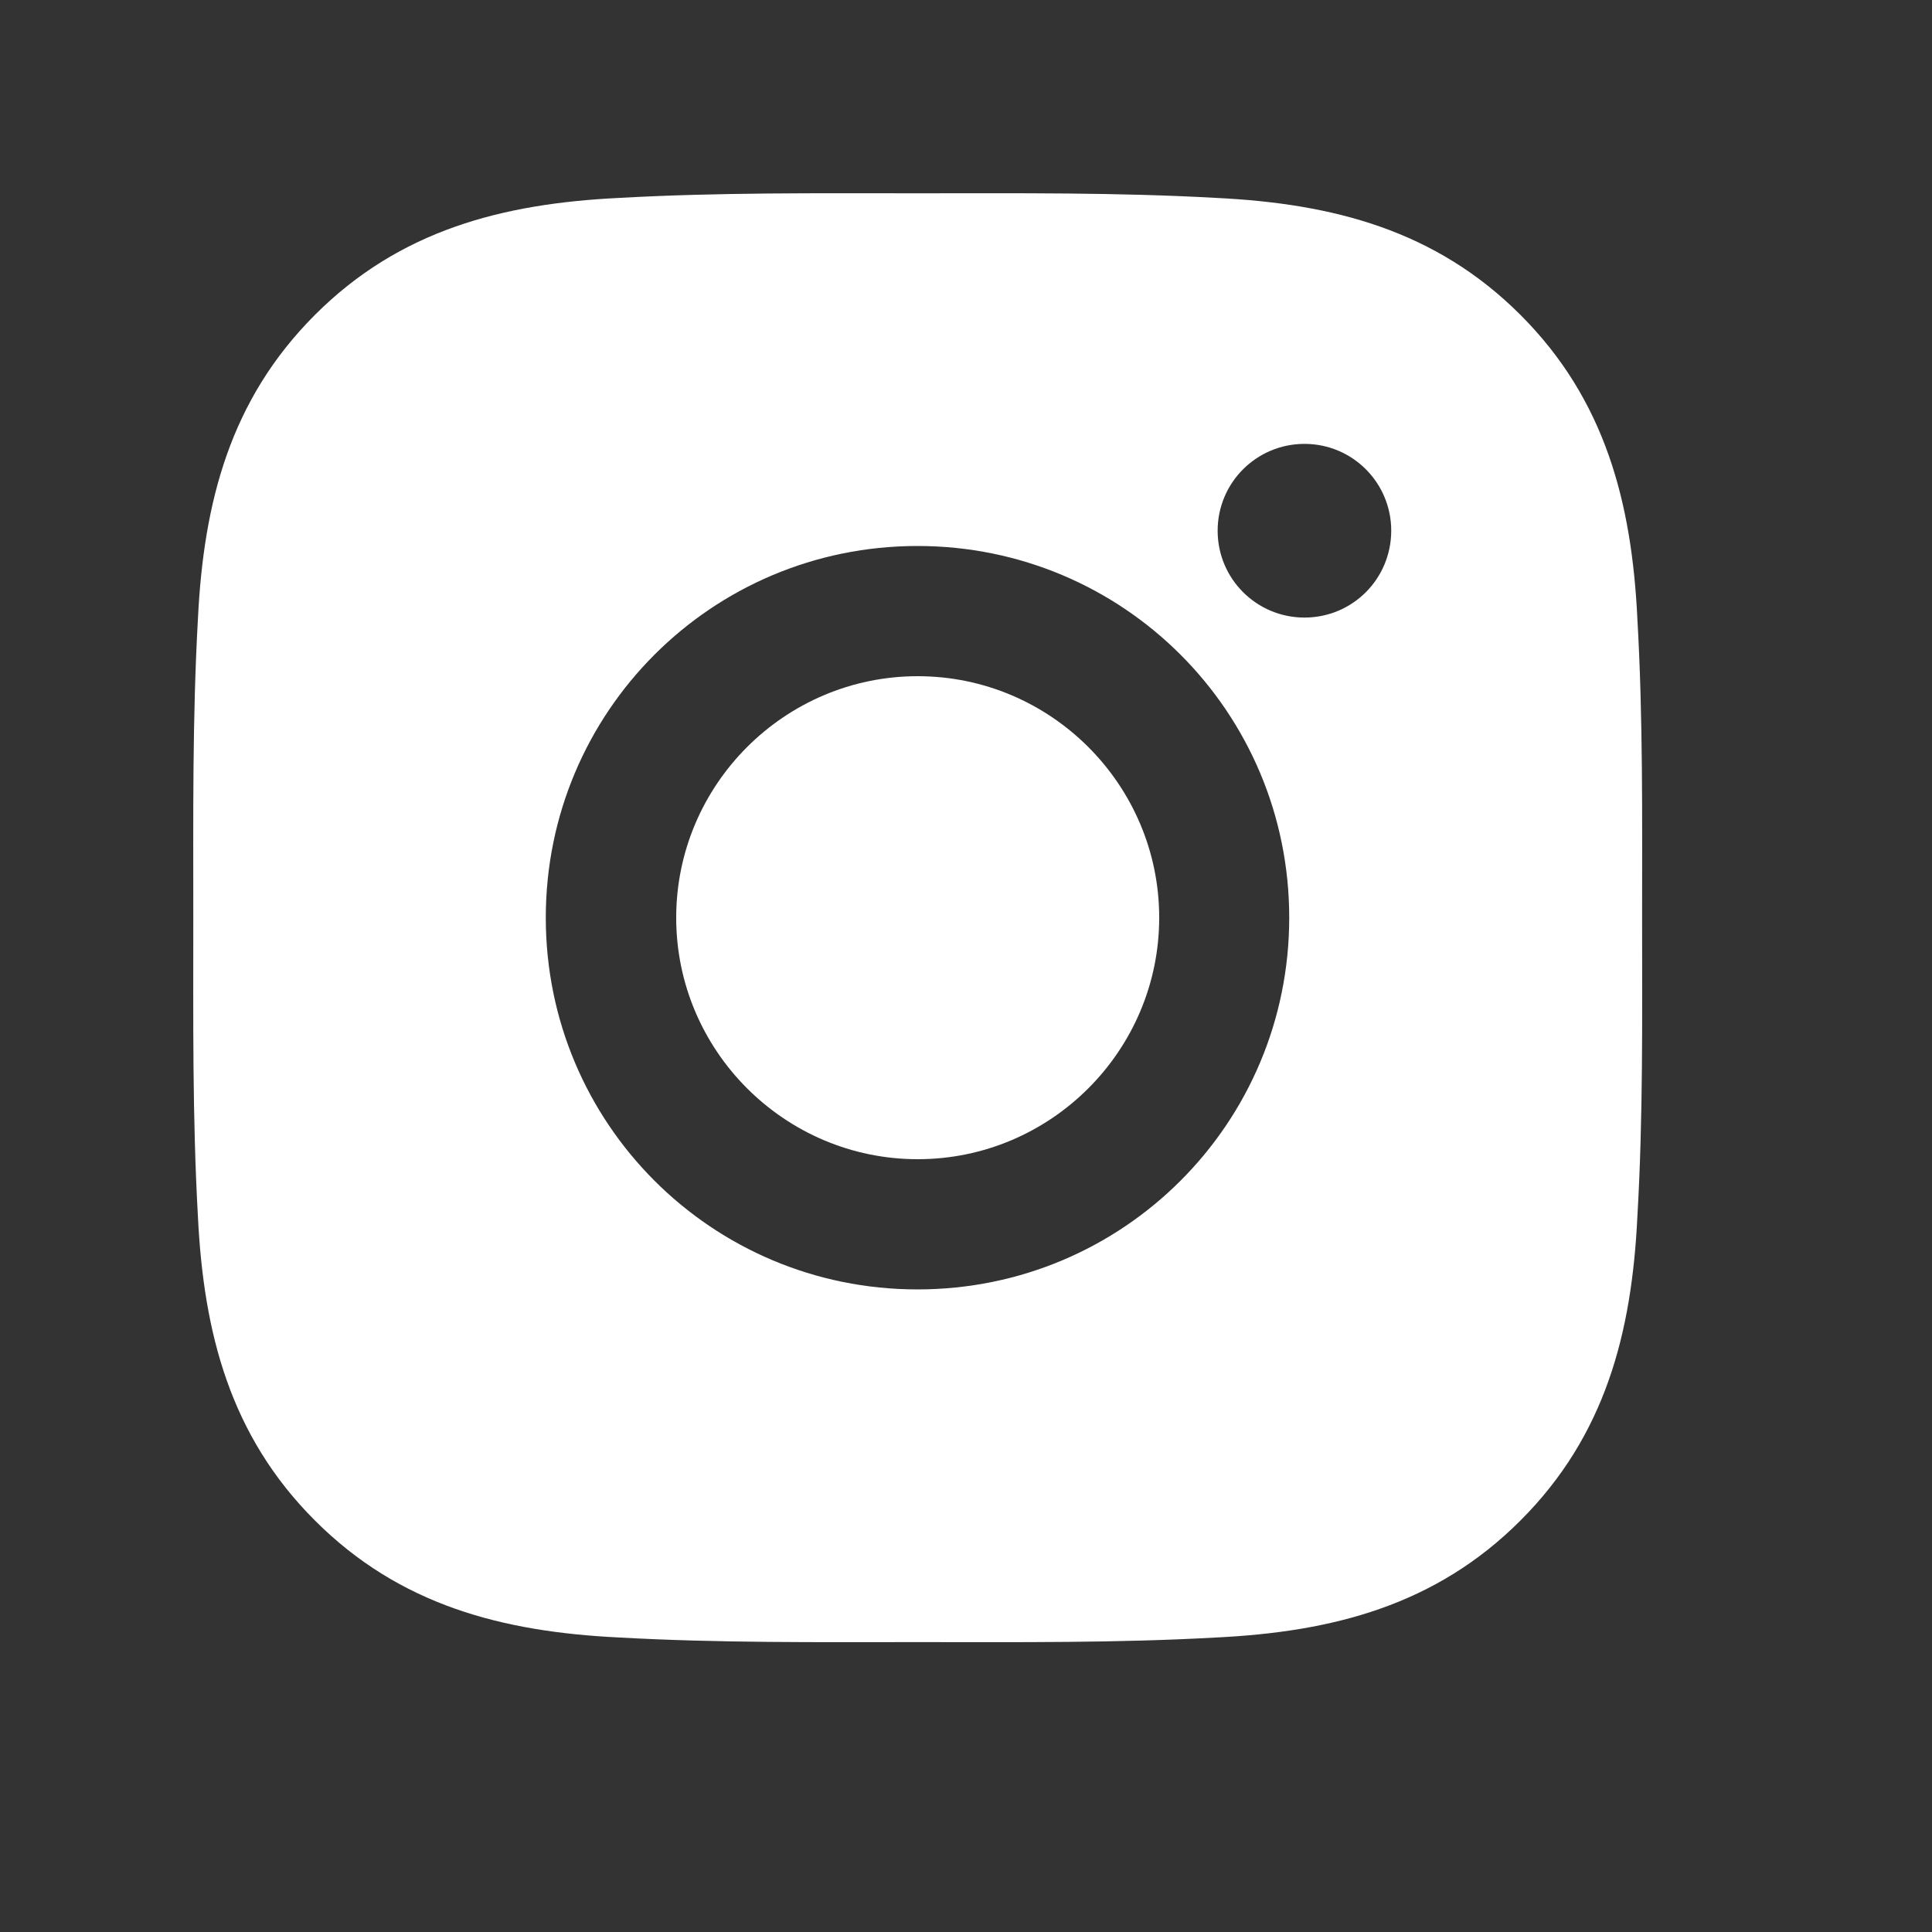 <?xml version="1.0" encoding="UTF-8"?>
<svg width="20px" height="20px" viewBox="0 0 20 20" version="1.1" xmlns="http://www.w3.org/2000/svg" xmlns:xlink="http://www.w3.org/1999/xlink">
    <rect x="0" y="0" width="20" height="20" fill="#333333" stroke="none"/>
    <title>编组 8</title>
    <g id="跟单" stroke="none" stroke-width="1" fill="none" fill-rule="evenodd">
        <g id="尾部" transform="translate(-365, -157)">
            <g id="编组-15" transform="translate(365, 121)">
                <g id="编组-8" transform="translate(0, 36)">
                    <rect id="矩形" x="0" y="0" width="20" height="20"></rect>
                    <g id="编组" transform="translate(2, 2)" fill="#fff" fill-rule="nonzero">
                        <path d="M7.5,5 C6.123,5 5,6.123 5,7.5 C5,8.877 6.123,10 7.5,10 C8.877,10 10,8.877 10,7.5 C10,6.123 8.877,5 7.5,5 Z" id="路径"></path>
                        <path d="M14.999,7.5 C14.999,6.464 15.009,5.438 14.95,4.404 C14.892,3.203 14.618,2.138 13.74,1.26 C12.86,0.38 11.796,0.108 10.596,0.049 C9.56,-0.009 8.534,0.001 7.5,0.001 C6.464,0.001 5.438,-0.009 4.404,0.049 C3.203,0.108 2.138,0.381 1.26,1.26 C0.38,2.14 0.108,3.203 0.049,4.404 C-0.009,5.44 0.001,6.466 0.001,7.5 C0.001,8.534 -0.009,9.562 0.049,10.596 C0.108,11.797 0.381,12.862 1.26,13.74 C2.139,14.62 3.203,14.892 4.404,14.951 C5.44,15.009 6.466,14.999 7.5,14.999 C8.536,14.999 9.562,15.009 10.596,14.951 C11.796,14.892 12.862,14.619 13.74,13.74 C14.62,12.86 14.892,11.797 14.95,10.596 C15.01,9.562 14.999,8.536 14.999,7.5 Z M7.498,11.348 C5.368,11.348 3.65,9.63 3.65,7.5 C3.65,5.37 5.368,3.652 7.498,3.652 C9.628,3.652 11.346,5.37 11.346,7.5 C11.346,9.63 9.628,11.348 7.498,11.348 Z M11.504,4.393 C11.007,4.393 10.605,3.991 10.605,3.494 C10.605,2.997 11.007,2.595 11.504,2.595 C12.001,2.595 12.402,2.997 12.402,3.494 C12.401,3.993 12.001,4.393 11.504,4.393 Z" id="形状"></path>
                    </g>
                </g>
            </g>
        </g>
    </g>
</svg>